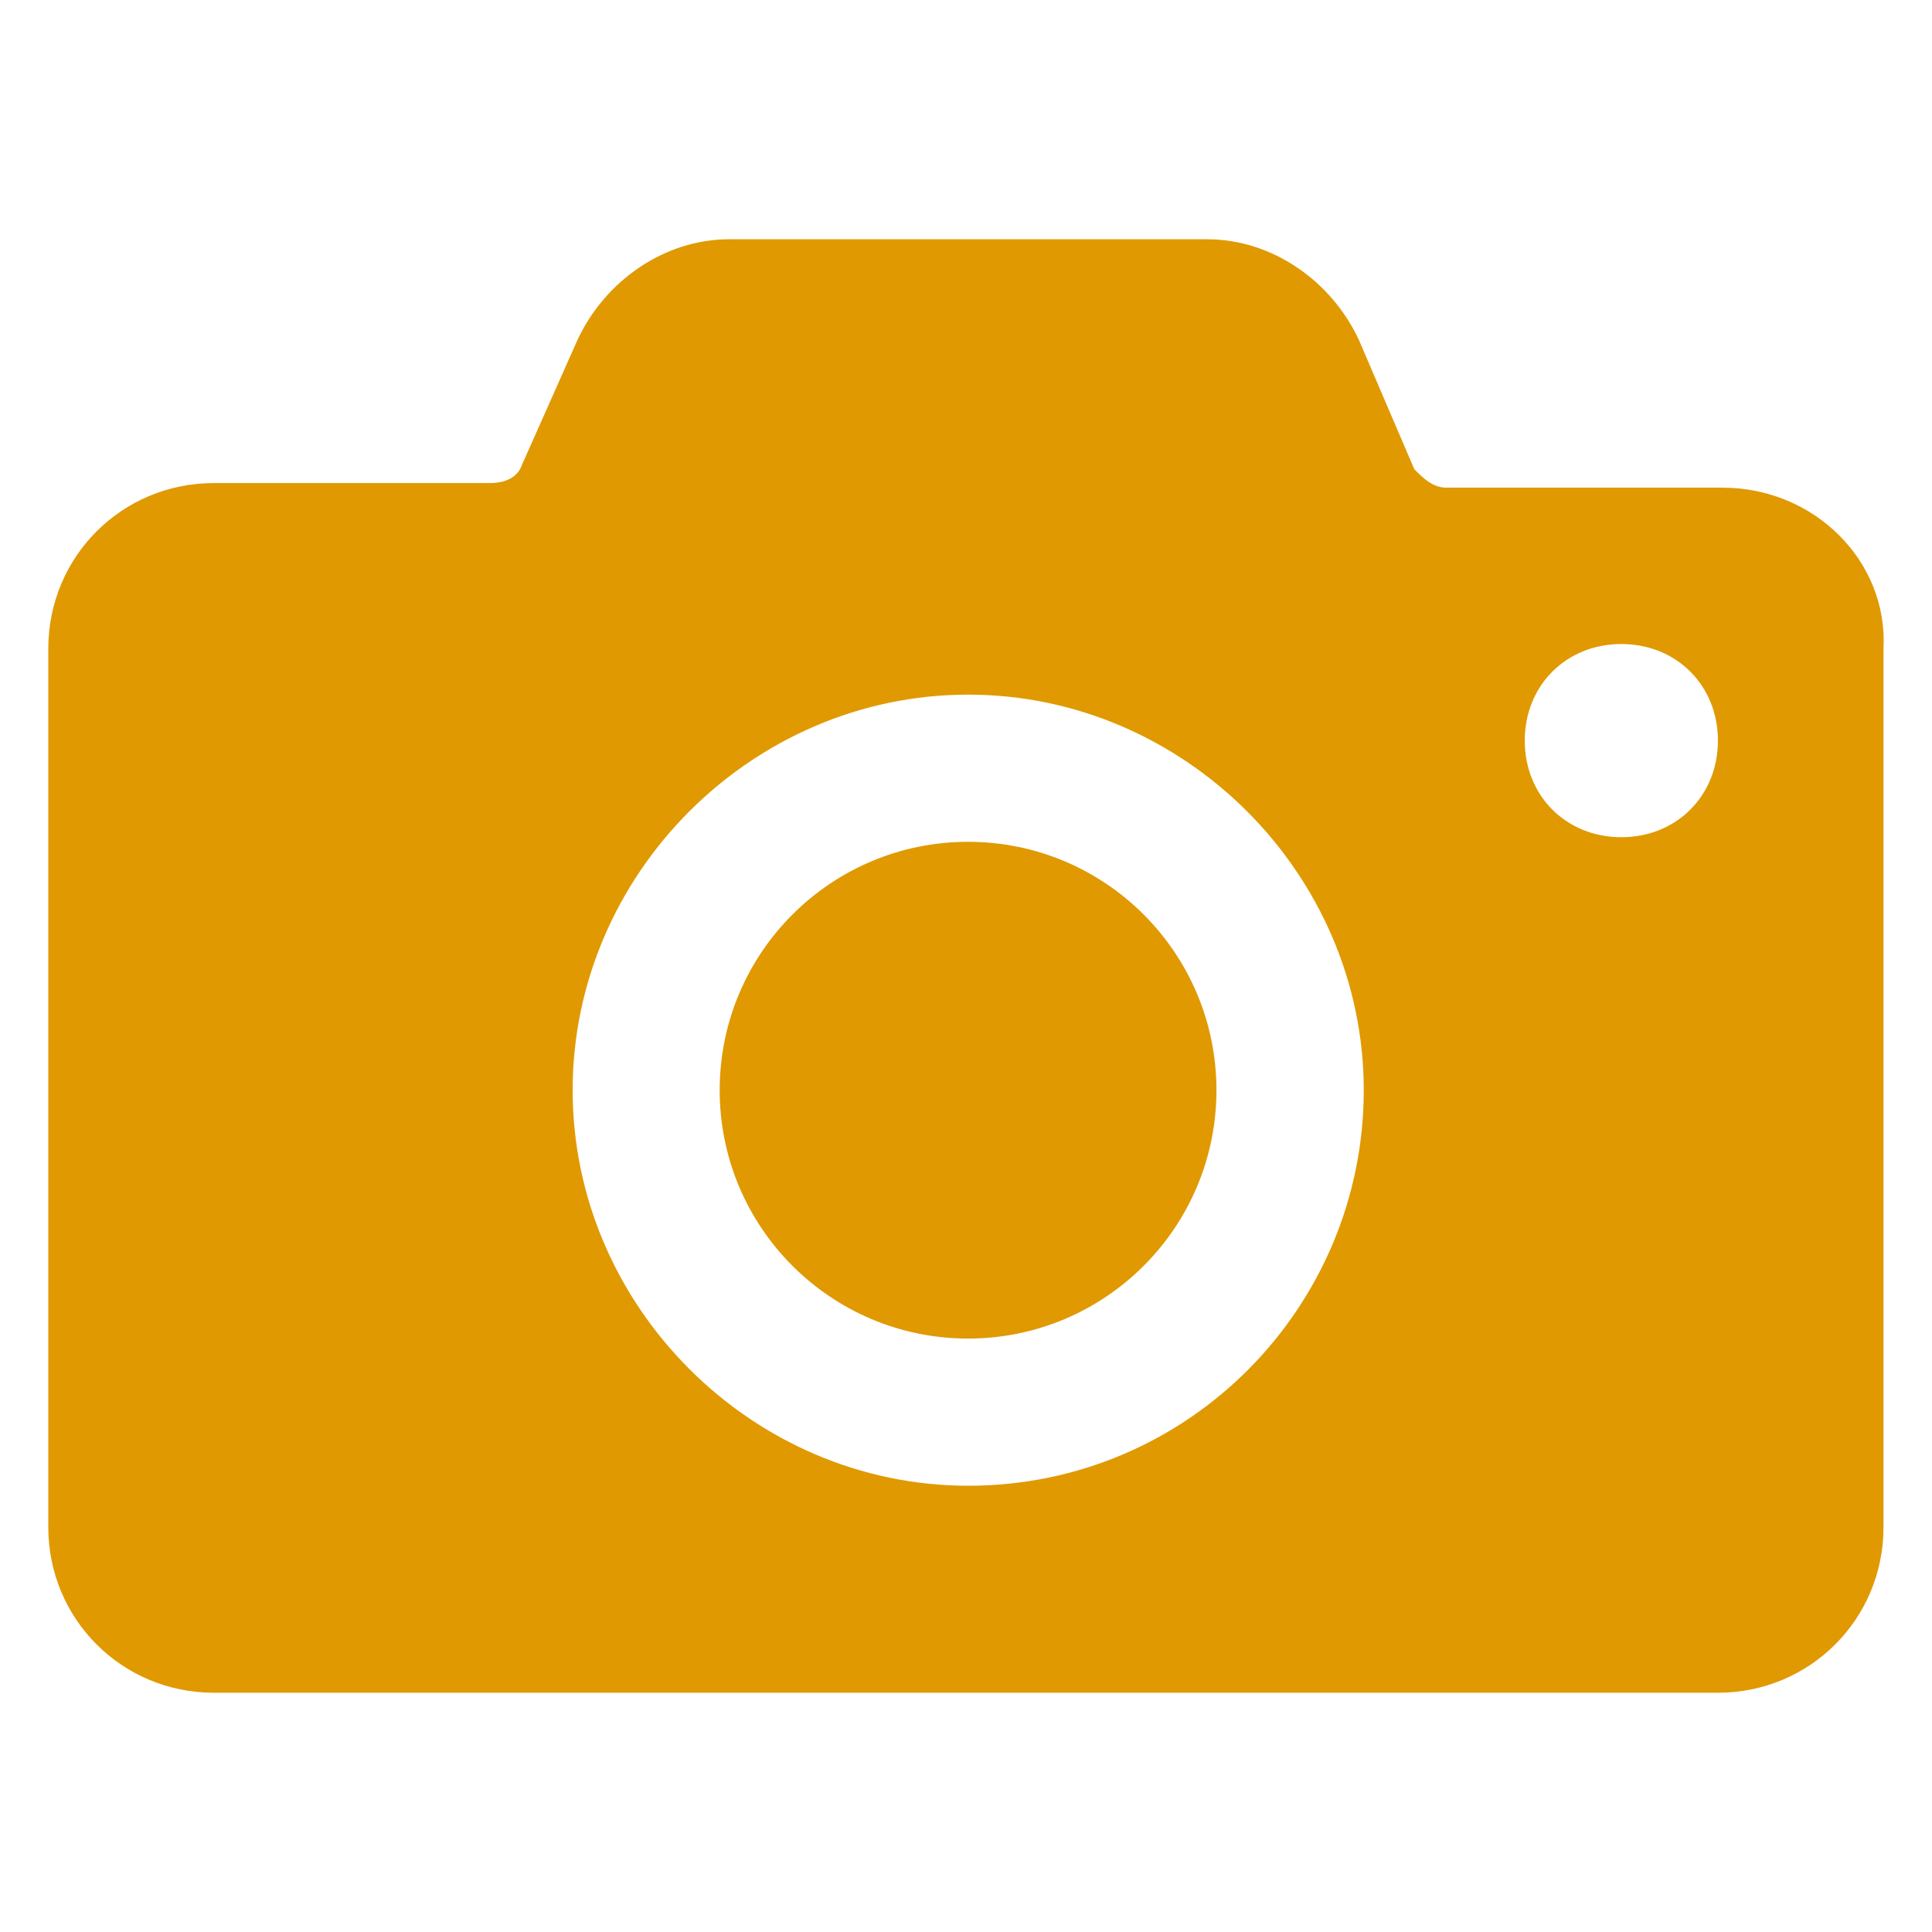 <?xml version="1.0" encoding="UTF-8"?>
<svg xmlns="http://www.w3.org/2000/svg" xmlns:xlink="http://www.w3.org/1999/xlink" xmlns:svgjs="http://svgjs.dev/svgjs" id="Layer_1" viewBox="0 0 100 100" width="300" height="300" version="1.1">
  <g width="100%" height="100%" transform="matrix(1,0,0,1,0,0)">
    <ellipse cx="50.107" cy="56.428" rx="12.856" ry="12.856" fill="#e09901" fill-opacity="1" data-original-color="#000000ff" stroke="none" stroke-opacity="1"></ellipse>
    <path d="m89.157 25.241h-14.284c-.714 0-1.19-.476-1.667-.952l-2.857-6.666c-1.428-3.095-4.523-5.238-7.856-5.238h-24.759c-3.333 0-6.428 2.143-7.856 5.238l-2.857 6.428c-.238.714-.952.952-1.666.952h-14.284c-4.761 0-8.571 3.809-8.571 8.571v45.471c0 4.761 3.809 8.571 8.571 8.571h77.848c4.761 0 8.571-3.809 8.571-8.571v-45.471c.238-4.523-3.571-8.332-8.332-8.332zm-39.043 51.661c-11.189 0-20.474-9.285-20.474-20.474s9.285-20.474 20.474-20.474 20.474 9.285 20.474 20.474-9.047 20.474-20.474 20.474zm33.806-33.568c-2.857 0-4.999-2.143-4.999-4.999 0-2.857 2.143-5 4.999-5 2.857 0 4.999 2.143 4.999 5 0 2.857-2.143 4.999-4.999 4.999z" fill="#e09901" fill-opacity="1" data-original-color="#000000ff" stroke="none" stroke-opacity="1"></path>
  </g>
</svg>
